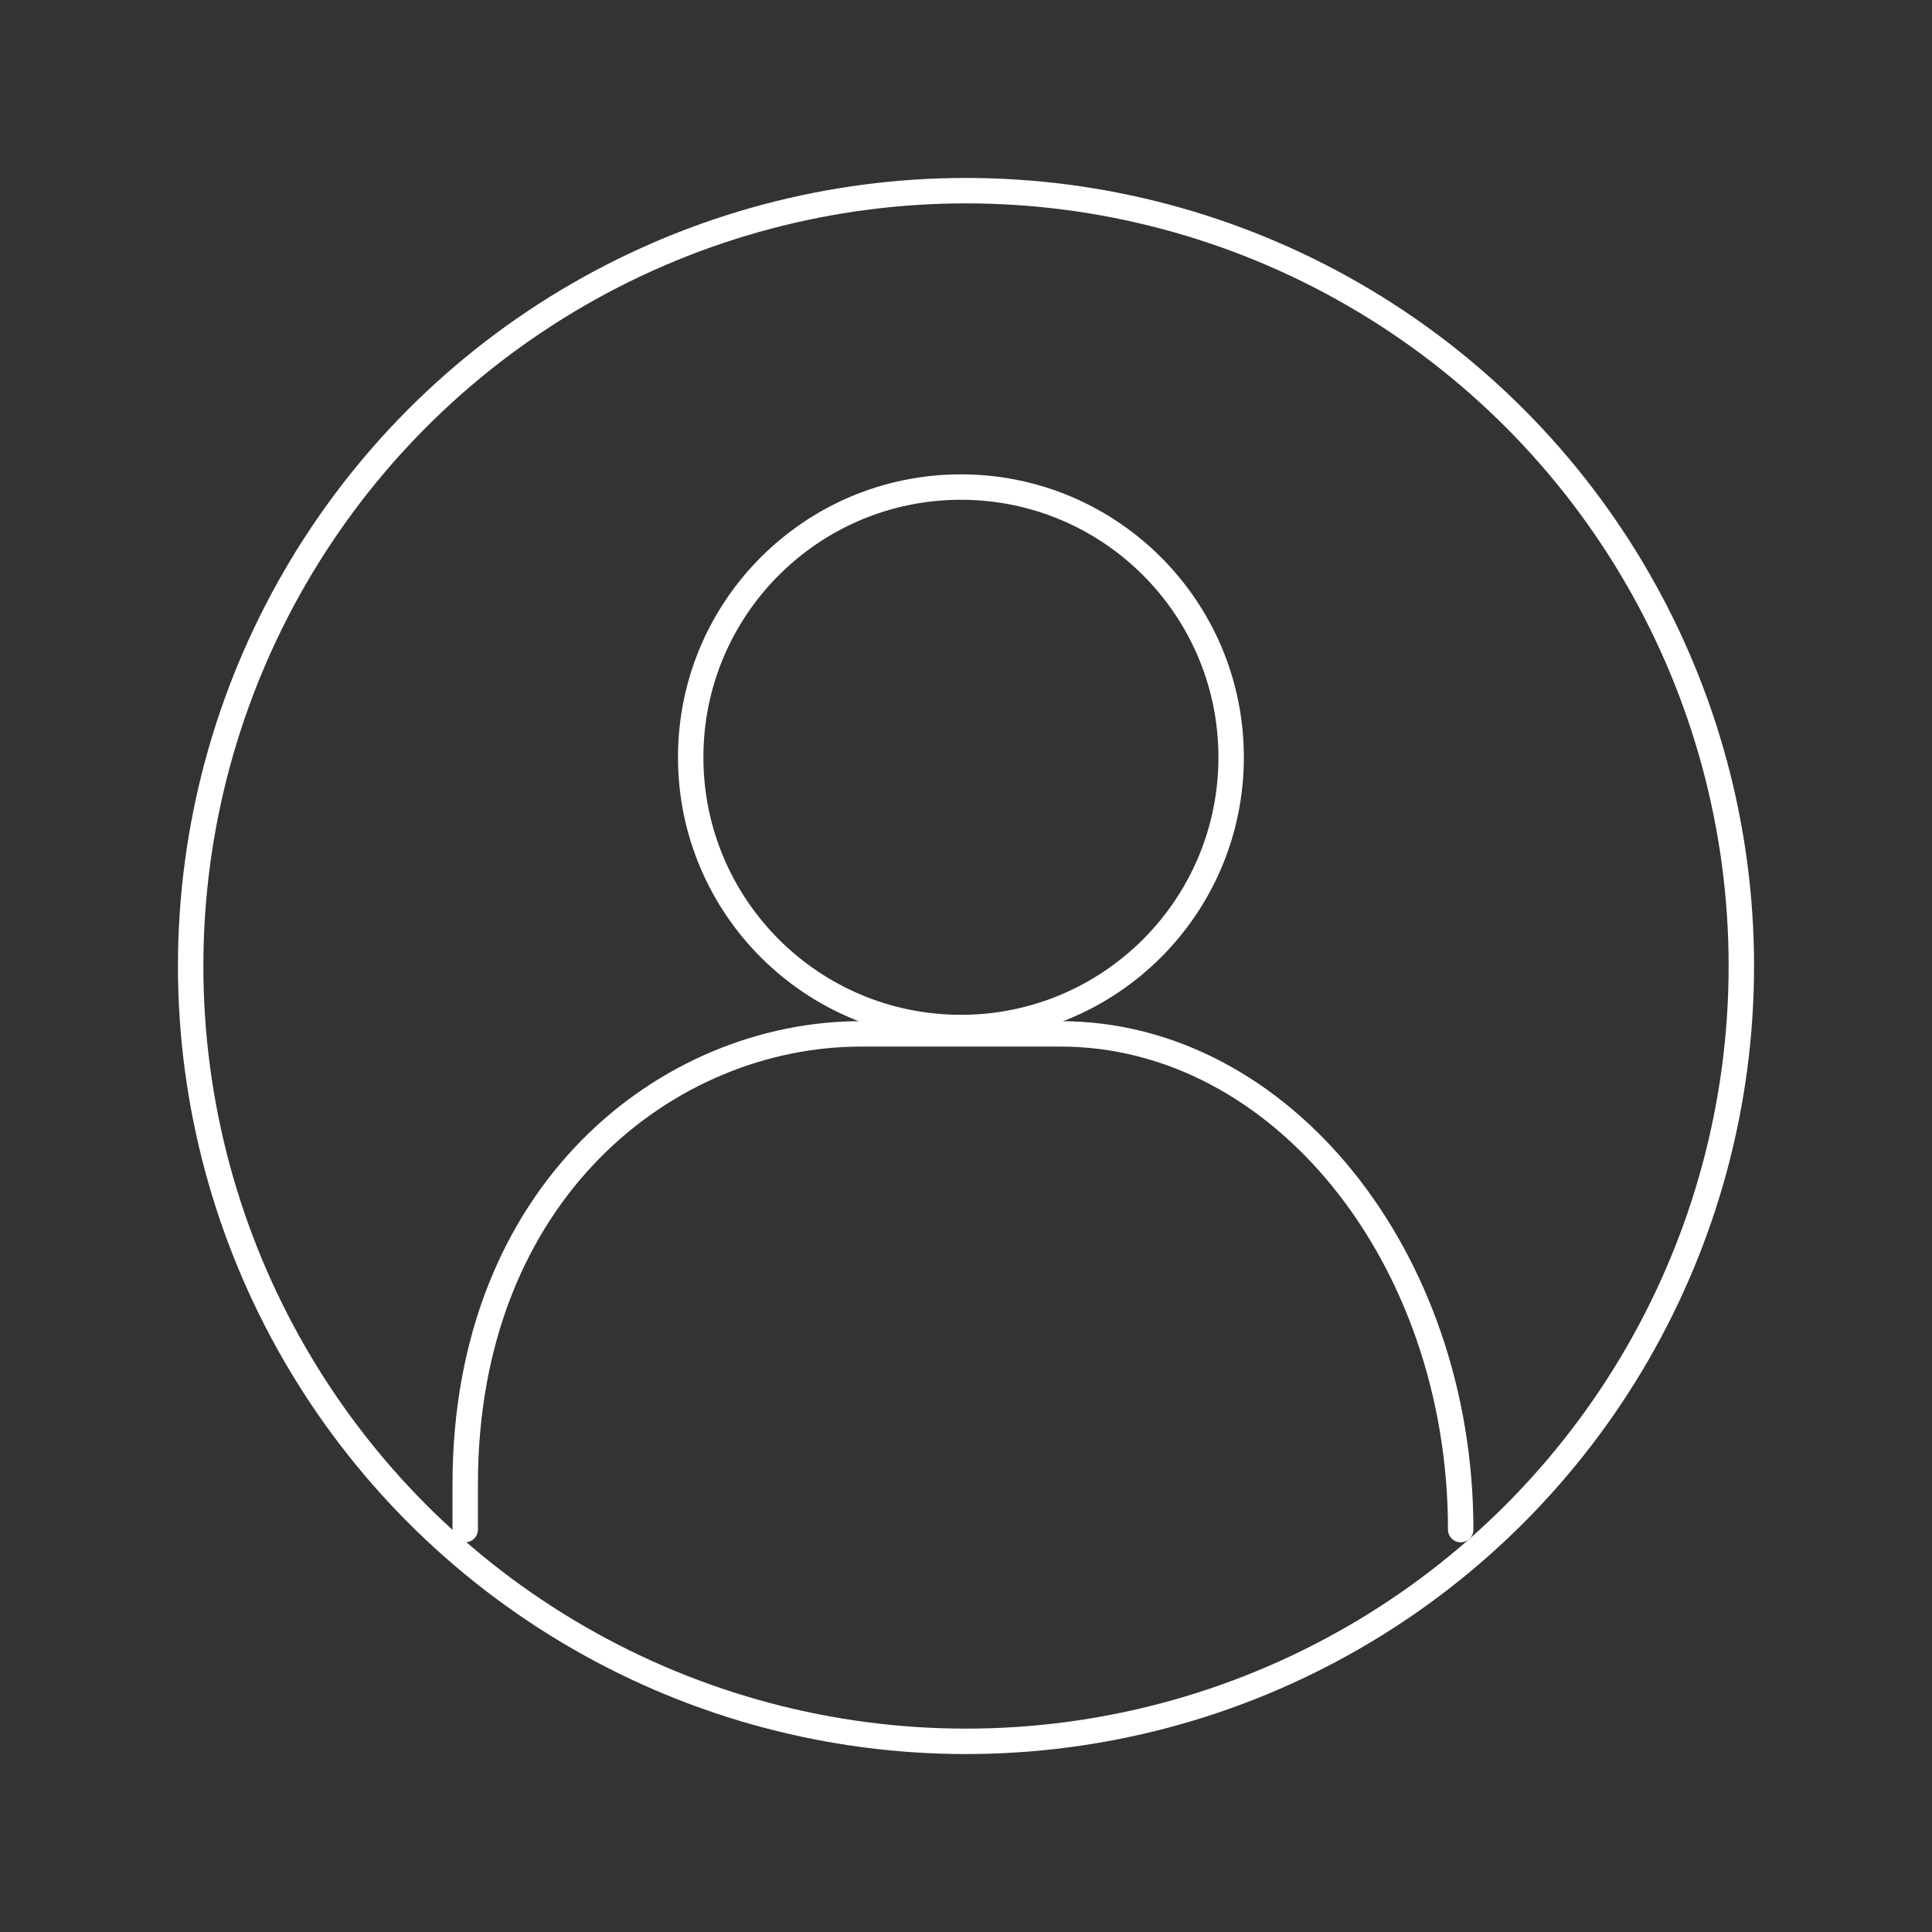 <?xml version="1.0" encoding="UTF-8"?> <svg xmlns="http://www.w3.org/2000/svg" id="Layer_1" data-name="Layer 1" viewBox="0 0 76 76"><rect x="0" y="0" width="76" height="76" fill="#333333" stroke="none"/><defs><style>.cls-1,.cls-2,.cls-3{fill:none;}.cls-1,.cls-3{stroke:#fff;}.cls-1{stroke-linecap:round;stroke-linejoin:round;}</style></defs><g id="Groupe_1163" data-name="Groupe 1163"><g id="Groupe_768" data-name="Groupe 768"><circle id="Ellipse_3" data-name="Ellipse 3" class="cls-1" cx="37.8" cy="29.79" r="10.63"></circle><path id="Tracé_36" data-name="Tracé 36" class="cls-1" d="M18.3,60.17V58.39c0-11.56,8-17.72,15.57-17.72h7.85c8.66,0,15.74,8.78,15.74,19.5h0"></path></g><g id="Ellipse_76" data-name="Ellipse 76"><circle class="cls-2" cx="38" cy="38" r="31"></circle><circle class="cls-3" cx="38" cy="38" r="30.5"></circle></g></g></svg> 